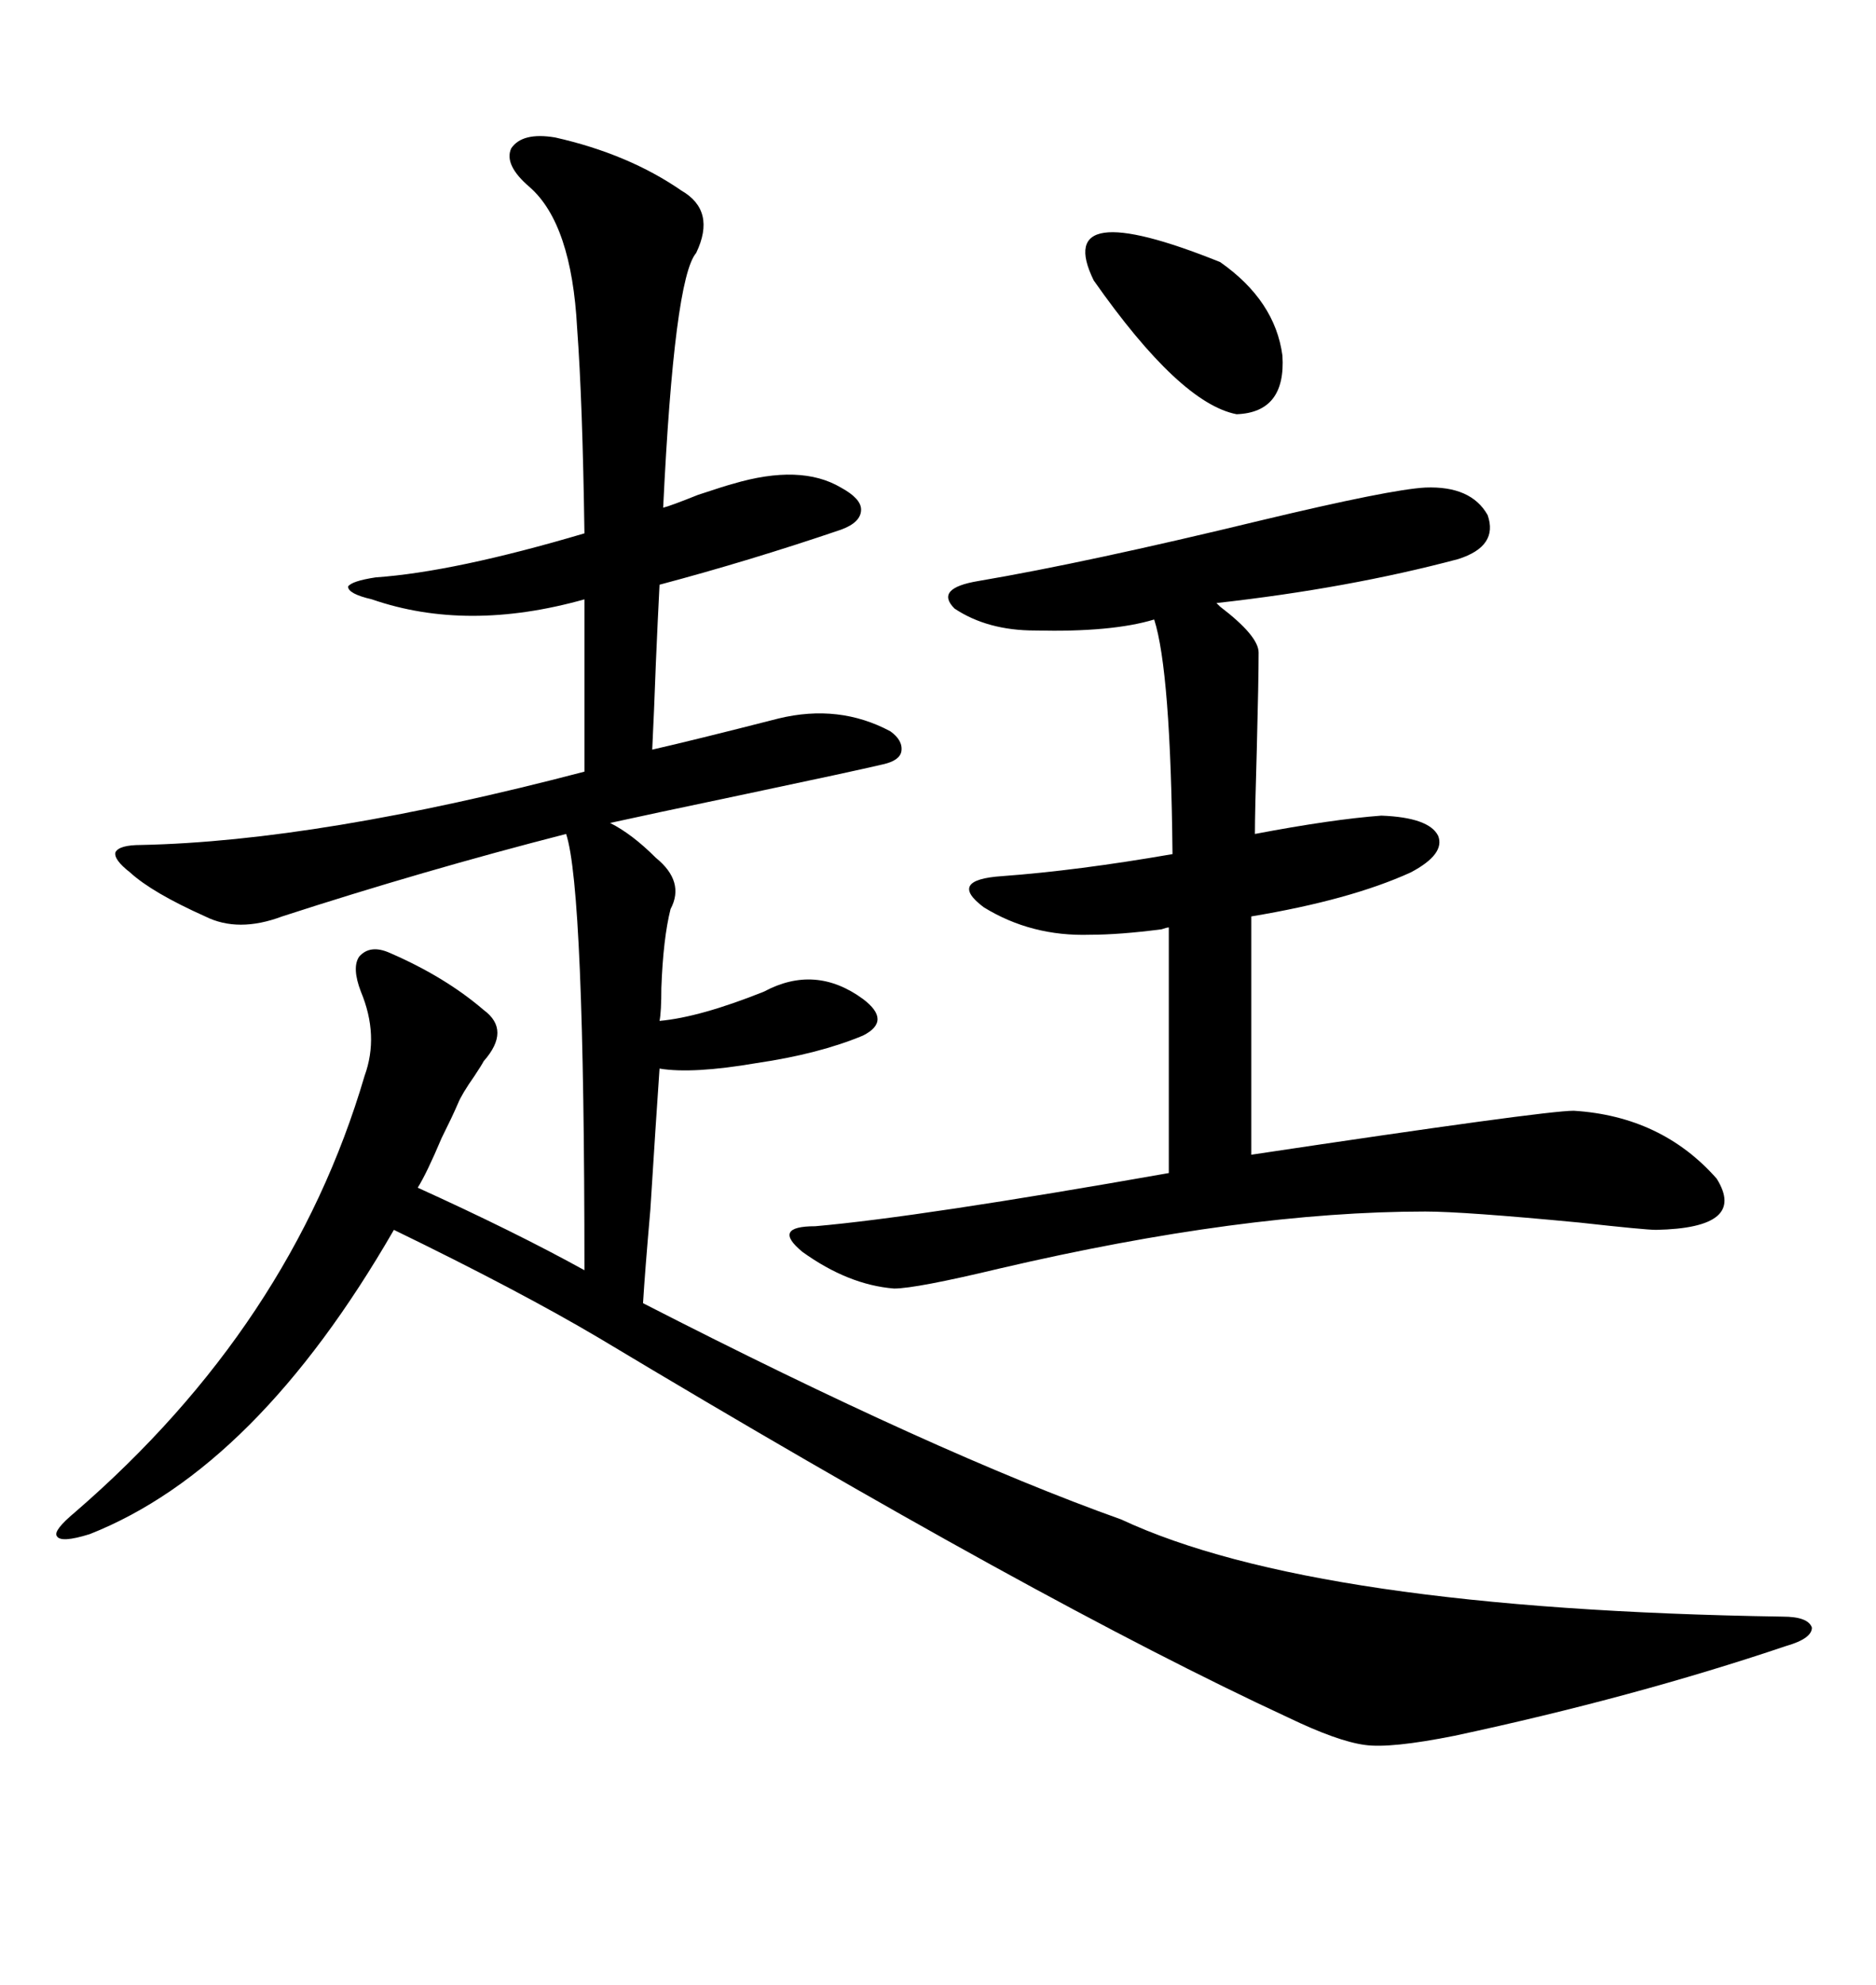<svg xmlns="http://www.w3.org/2000/svg" xmlns:xlink="http://www.w3.org/1999/xlink" width="300" height="317.285"><path d="M88.77 21.97L88.77 21.97Q100.49 24.61 108.98 30.47L108.98 30.47Q114.55 33.69 111.33 40.43L111.33 40.43Q107.81 44.53 106.05 81.15L106.05 81.15Q107.23 80.86 111.62 79.10L111.62 79.10Q116.02 77.64 117.19 77.34L117.19 77.34Q128.03 74.12 134.47 77.93L134.47 77.93Q137.70 79.69 137.70 81.45L137.70 81.45Q137.70 83.50 134.47 84.67L134.47 84.67Q119.82 89.65 105.47 93.46L105.47 93.46Q105.18 99.02 104.88 106.05L104.88 106.05Q104.59 113.96 104.30 119.82L104.30 119.82Q110.74 118.36 124.51 114.84L124.51 114.84Q134.18 112.50 142.38 116.89L142.38 116.89Q144.43 118.36 144.14 120.12L144.14 120.12Q143.85 121.58 141.21 122.17L141.21 122.17Q136.23 123.34 119.53 126.86L119.53 126.86Q102.83 130.37 97.56 131.54L97.56 131.54Q101.07 133.30 104.88 137.11L104.88 137.11Q109.57 140.92 107.23 145.31L107.23 145.31Q106.05 150 105.76 157.91L105.76 157.91Q105.76 161.72 105.47 163.18L105.47 163.18Q111.91 162.60 122.17 158.50L122.17 158.50Q130.37 154.10 137.99 159.67L137.99 159.67Q140.33 161.43 140.33 162.89L140.33 162.89Q140.33 164.36 137.99 165.53L137.99 165.53Q130.96 168.46 121.00 169.92L121.00 169.92Q110.74 171.68 105.47 170.80L105.47 170.80Q104.88 179.30 104.00 193.36L104.00 193.36Q103.13 203.32 102.83 208.30L102.83 208.30Q149.71 232.32 179.30 242.87L179.30 242.87Q210.06 257.23 285.06 258.40L285.06 258.40Q289.16 258.40 289.75 260.16L289.75 260.16Q289.75 261.91 285.64 263.09L285.64 263.09Q261.33 271.29 232.62 277.44L232.62 277.44Q222.36 279.49 218.26 278.91L218.26 278.91Q213.87 278.32 205.96 274.51L205.96 274.51Q166.11 256.05 95.80 213.87L95.80 213.87Q82.91 206.25 62.99 196.58L62.99 196.58Q41.02 234.67 14.36 245.21L14.36 245.21Q9.67 246.68 9.08 245.51L9.08 245.51Q8.50 244.63 12.01 241.70L12.01 241.70Q46.58 211.82 58.30 171.97L58.30 171.97Q60.64 165.53 57.71 158.50L57.71 158.50Q56.25 154.69 57.42 152.93L57.42 152.93Q59.18 150.88 62.40 152.34L62.40 152.34Q71.19 156.15 77.34 161.43L77.34 161.43Q81.74 164.65 77.34 169.63L77.34 169.63Q77.05 170.21 75.88 171.97L75.88 171.97Q73.83 174.90 73.24 176.37L73.24 176.37Q72.36 178.42 70.61 181.93L70.61 181.93Q68.26 187.50 66.80 189.84L66.80 189.84Q82.32 196.88 93.46 203.03L93.46 203.03Q93.46 142.09 90.53 133.30L90.53 133.30Q67.68 139.16 45.12 146.48L45.12 146.48Q38.09 149.12 32.81 146.48L32.81 146.48Q24.32 142.68 20.80 139.45L20.80 139.45Q18.16 137.40 18.46 136.23L18.46 136.23Q19.04 135.06 22.56 135.06L22.56 135.06Q50.98 134.47 93.46 123.34L93.46 123.34L93.46 95.80Q74.71 101.07 59.47 95.80L59.47 95.80Q55.66 94.92 55.66 93.75L55.66 93.75Q56.25 92.87 60.06 92.29L60.06 92.29Q72.66 91.41 93.46 85.25L93.46 85.25Q93.16 64.16 92.29 52.44L92.29 52.44Q91.41 35.74 84.67 29.88L84.67 29.88Q80.57 26.37 81.74 23.73L81.74 23.73Q83.50 21.09 88.77 21.97ZM227.93 77.93L227.93 77.93Q235.25 77.64 237.89 82.32L237.89 82.32Q239.65 87.30 233.20 89.36L233.20 89.36Q215.63 94.04 194.53 96.39L194.53 96.39Q194.53 96.39 195.12 96.97L195.12 96.97Q201.27 101.66 201.27 104.30L201.27 104.30Q201.27 108.69 200.98 119.82L200.98 119.82Q200.68 129.79 200.68 133.30L200.68 133.30Q212.99 130.96 220.90 130.37L220.90 130.37Q228.52 130.66 229.98 133.59L229.98 133.59Q231.15 136.52 225.59 139.45L225.59 139.45Q215.92 143.85 200.10 146.48L200.10 146.48L200.10 184.57Q246.97 177.54 251.66 177.54L251.66 177.54Q265.72 178.42 274.51 188.38L274.51 188.38Q279.49 196.29 264.84 196.58L264.84 196.58Q263.09 196.58 252.54 195.41L252.54 195.41Q234.08 193.65 227.93 193.65L227.93 193.65Q198.93 193.65 159.96 202.73L159.96 202.73Q146.48 205.96 142.97 205.96L142.97 205.96Q135.64 205.37 128.32 200.10L128.32 200.10Q123.34 196.00 130.37 196.00L130.37 196.00Q147.07 194.53 186.91 187.50L186.91 187.50L186.91 148.24Q186.62 148.24 185.74 148.54L185.74 148.54Q179.00 149.41 174.32 149.41L174.32 149.41Q164.94 149.71 157.32 145.02L157.32 145.02Q151.46 140.63 160.25 140.04L160.25 140.04Q172.27 139.16 187.50 136.52L187.50 136.52Q187.21 107.23 184.57 99.02L184.57 99.02Q177.83 101.07 165.53 100.78L165.53 100.78Q157.91 100.78 152.64 97.27L152.64 97.27Q149.41 94.04 156.45 92.87L156.45 92.87Q173.73 89.94 201.56 83.20L201.56 83.20Q222.36 78.22 227.93 77.93ZM174.90 44.82L174.90 44.82Q168.16 31.05 195.12 41.89L195.12 41.89Q203.91 48.05 205.08 56.84L205.08 56.84Q205.66 65.92 197.75 66.21L197.75 66.21Q188.67 64.45 174.90 44.82Z"/></svg>